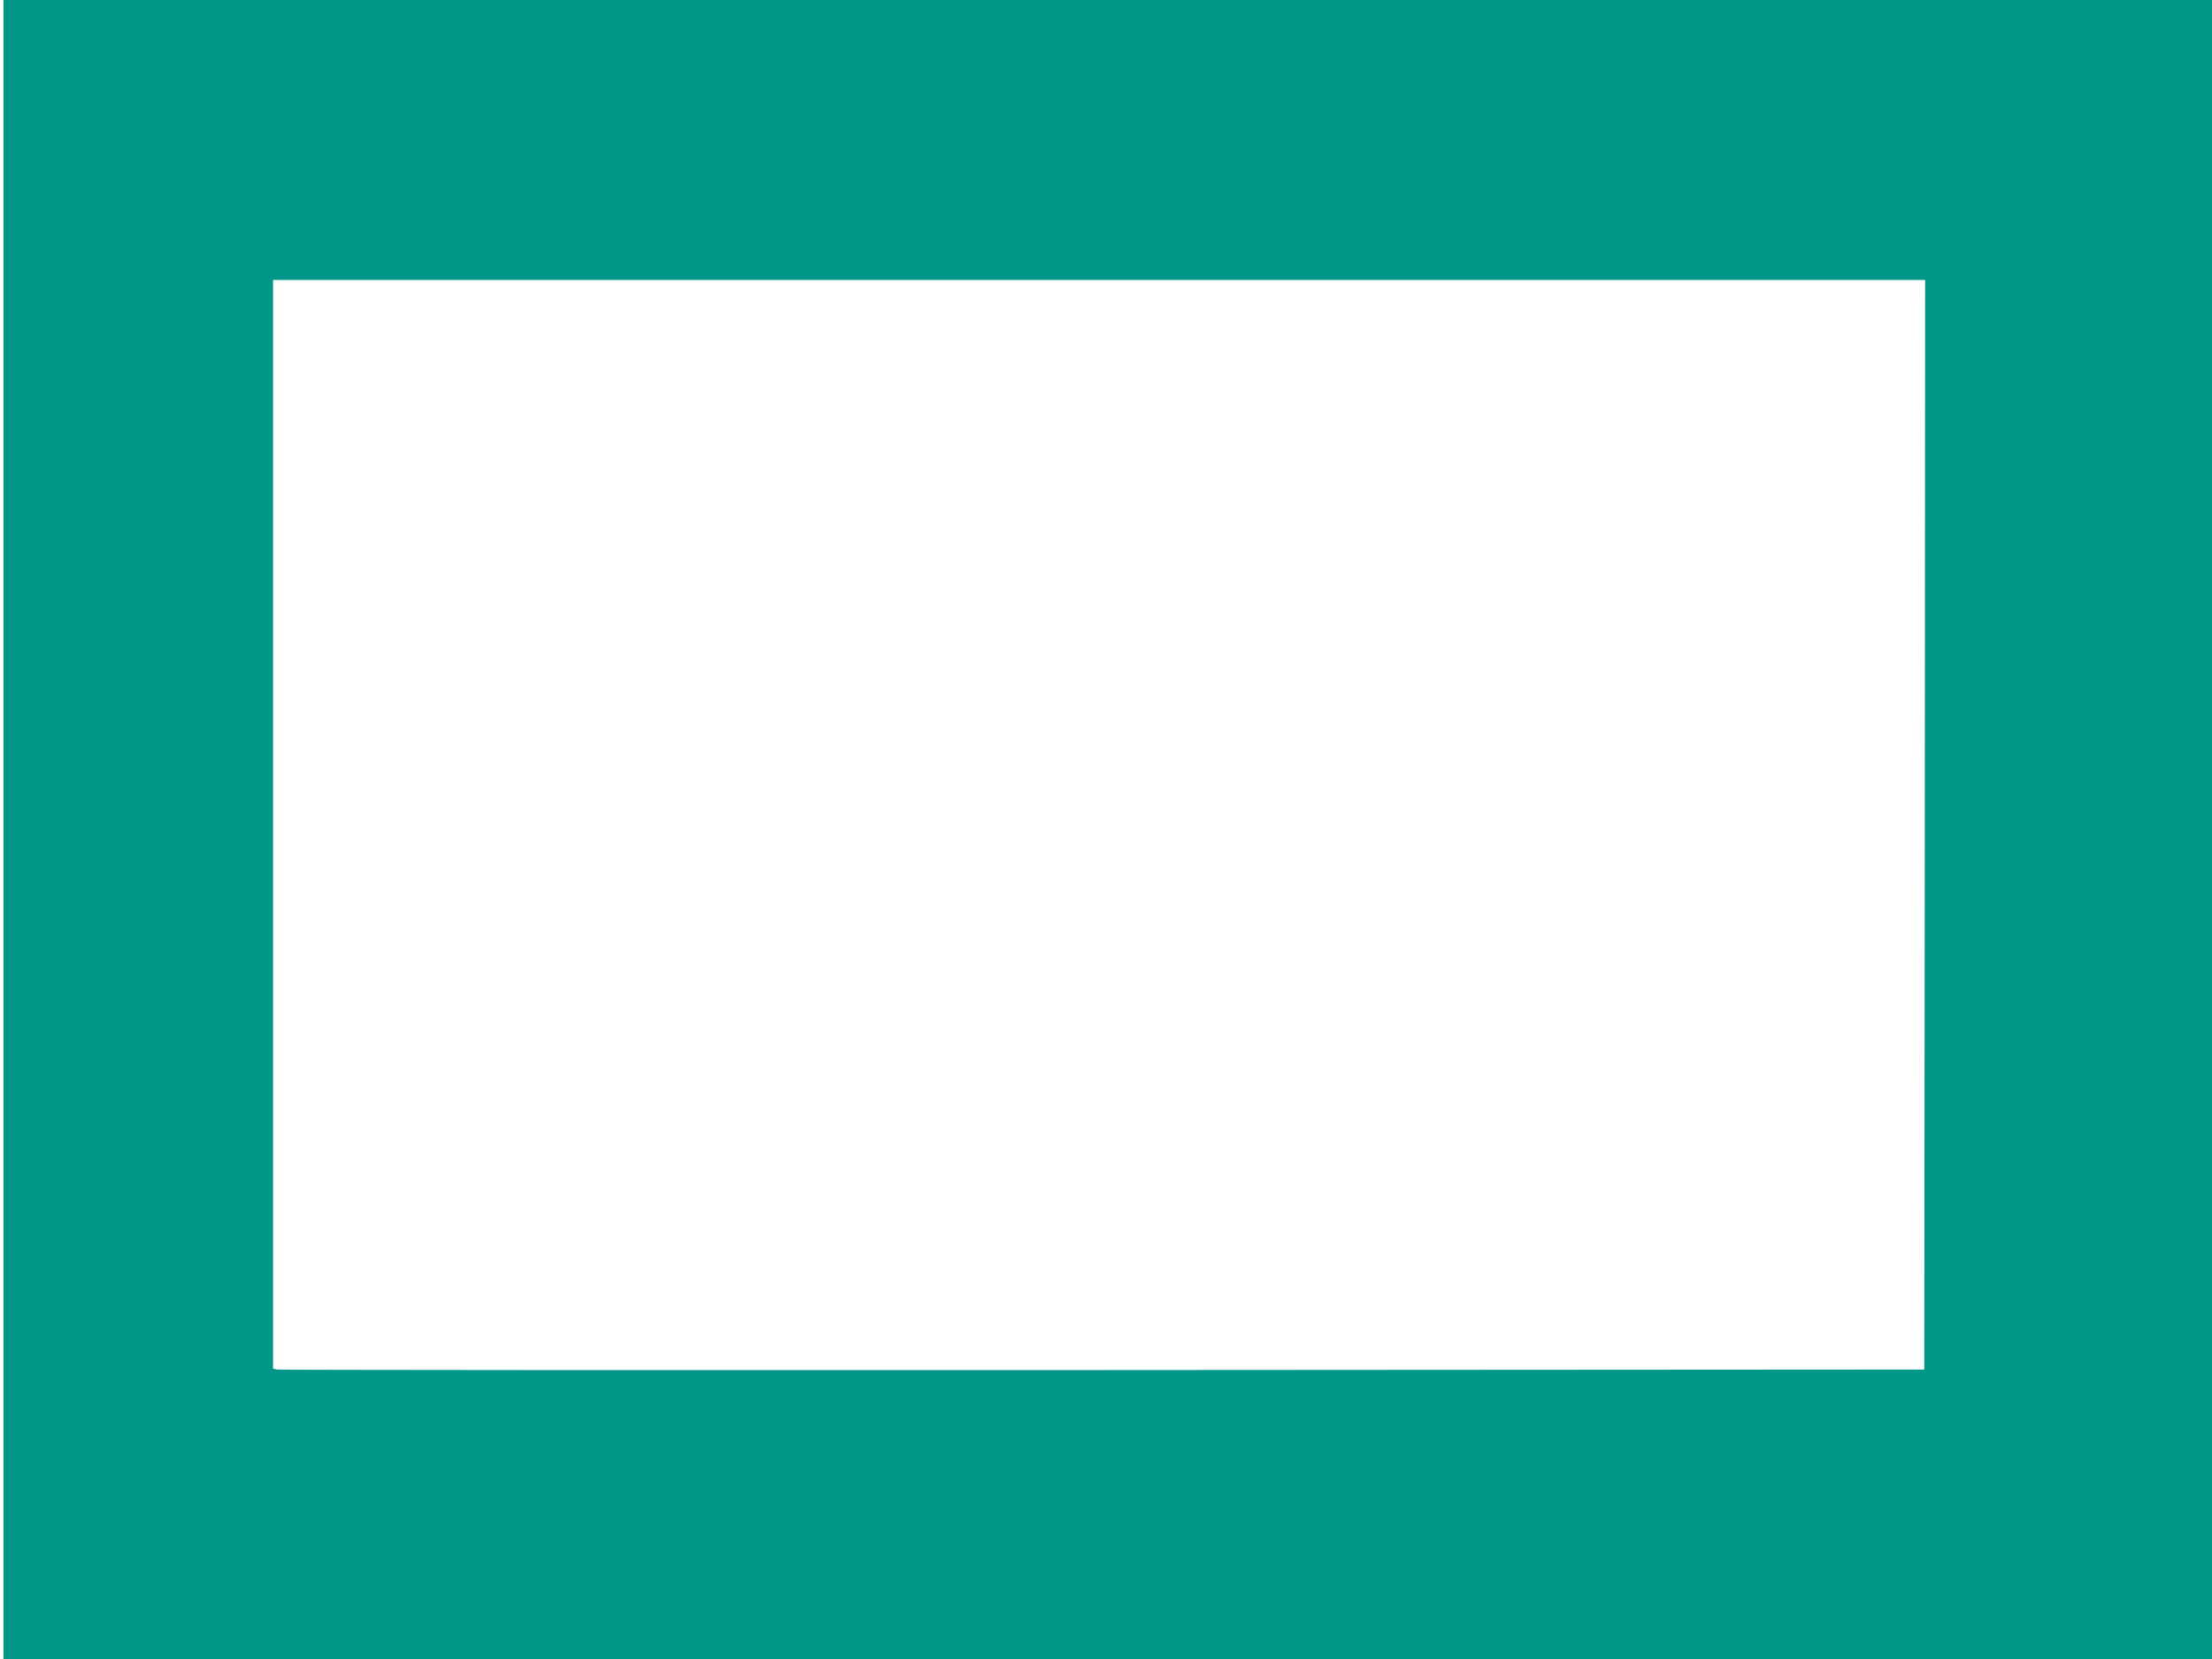 <?xml version="1.0" standalone="no"?>
<!DOCTYPE svg PUBLIC "-//W3C//DTD SVG 20010904//EN"
 "http://www.w3.org/TR/2001/REC-SVG-20010904/DTD/svg10.dtd">
<svg version="1.0" xmlns="http://www.w3.org/2000/svg"
 width="1280pt" height="960pt" viewBox="0 0 1280 960"
 preserveAspectRatio="xMidYMid meet">
<g transform="translate(0,960) scale(0.1,-0.1)"
fill="#009688" stroke="none">
<path d="M20 4800 l0 -4800 6390 0 6390 0 0 4800 0 4800 -6390 0 -6390 0 0
-4800z m11118 28 l-3 -3153 -4755 -3 c-2615 -1 -4765 0 -4777 3 l-23 5 0 3150
0 3150 4780 0 4780 0 -2 -3152z"/>
</g>
</svg>

